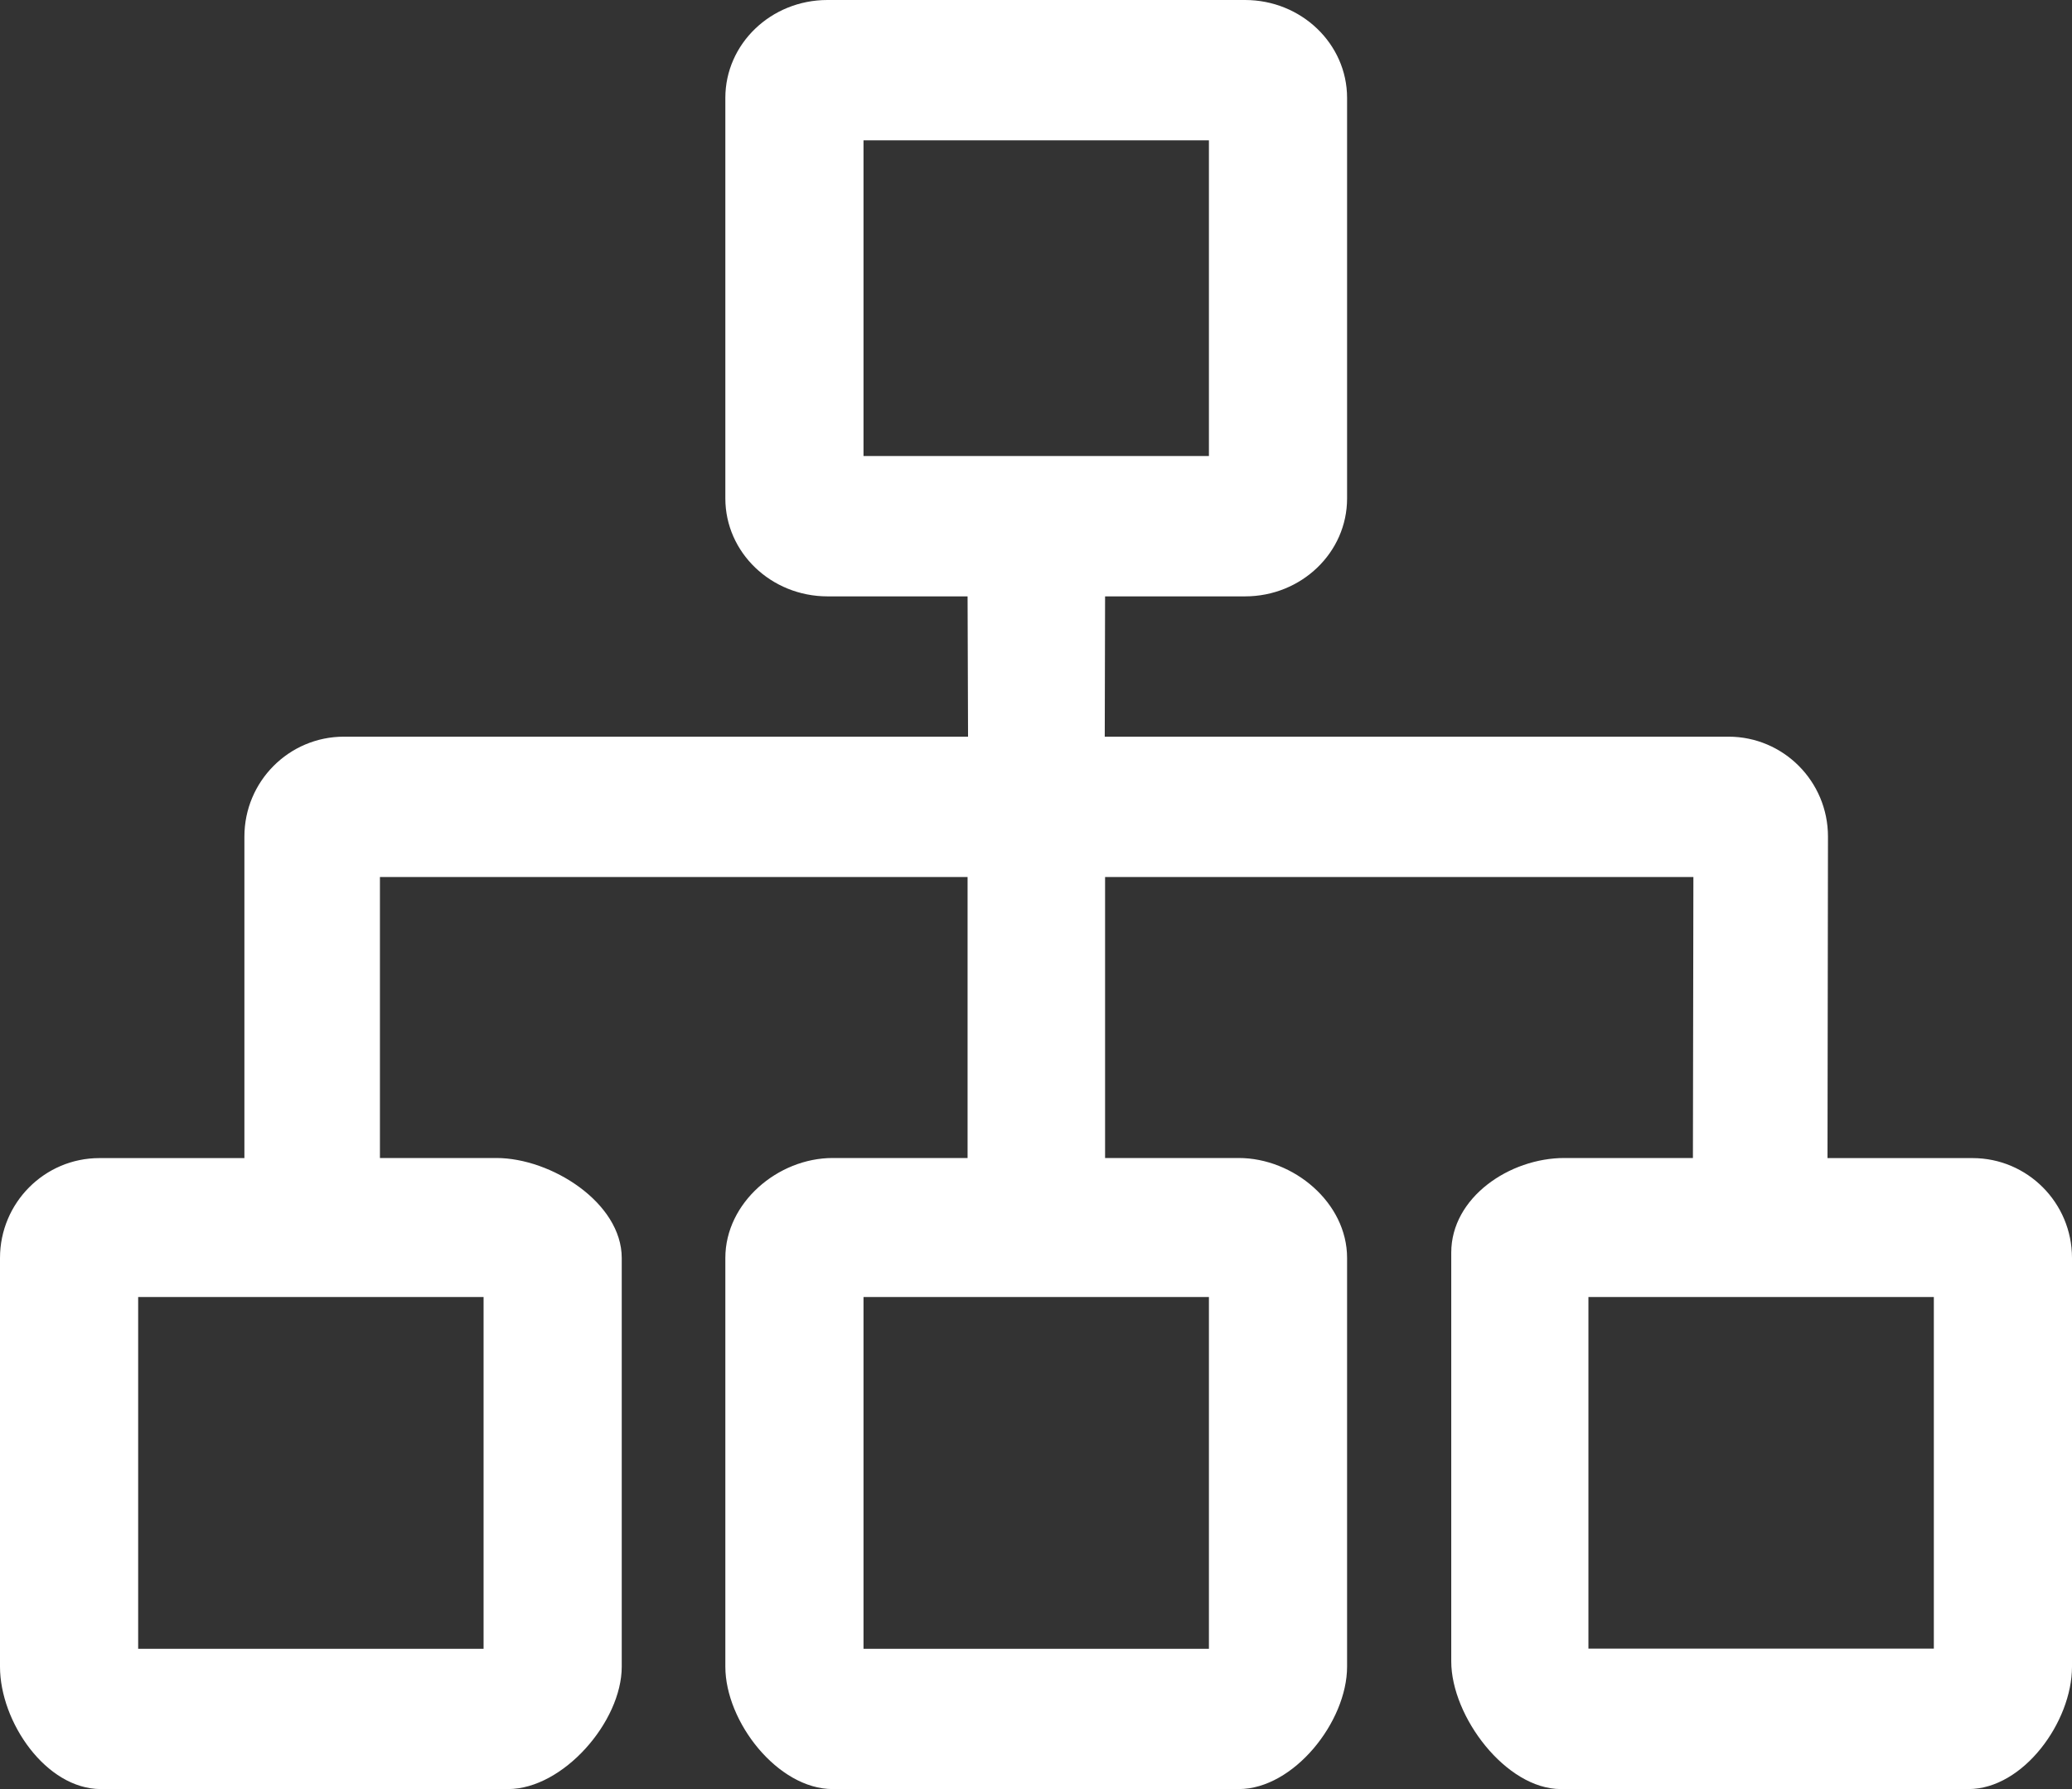 <svg width="44" height="38" viewBox="0 0 44 38" fill="none" xmlns="http://www.w3.org/2000/svg">
<rect x="0" y="0" width="44" height="38" fill="#333333" stroke="none"/>
<path d="M33.145 38C31.979 38 30.818 36.458 30.818 35.287V26.606C30.818 25.435 32.054 24.596 33.221 24.596H35.95L35.96 18.628H23.467V24.596H26.305C27.47 24.596 28.606 25.546 28.606 26.718V35.399C28.606 36.571 27.471 38 26.305 38H17.683C16.517 38 15.403 36.571 15.403 35.4V26.718C15.403 25.547 16.517 24.596 17.683 24.596H20.547V18.628H8.068V24.596H10.54C11.706 24.596 13.203 25.547 13.203 26.72V35.4C13.203 36.572 11.955 38 10.788 38H2.143C0.976 38 0 36.572 0 35.4V26.72C0 25.549 0.945 24.598 2.111 24.598H5.19V17.769C5.19 16.598 6.136 15.647 7.303 15.647H20.557L20.547 12.664H23.467L23.46 15.647H36.706C37.872 15.647 38.818 16.597 38.818 17.769L38.808 24.598H41.888C43.053 24.598 44 25.547 44 26.719V35.4C44 36.572 42.966 38 41.8 38H33.144H33.145ZM41.066 35.017V27.549H33.731V35.017H41.066ZM25.672 35.02V27.549H18.337V35.02H25.672ZM10.269 35.02V27.549H2.934V35.02H10.269ZM15.403 10.586V2.079C15.403 0.931 16.373 0 17.571 0H26.439C27.634 0 28.606 0.931 28.606 2.079V10.588C28.606 11.735 27.637 12.667 26.439 12.667H17.571C16.374 12.665 15.403 11.735 15.403 10.586ZM25.672 2.98H18.337V9.686H25.672V2.98Z" fill="white"/>
</svg>
